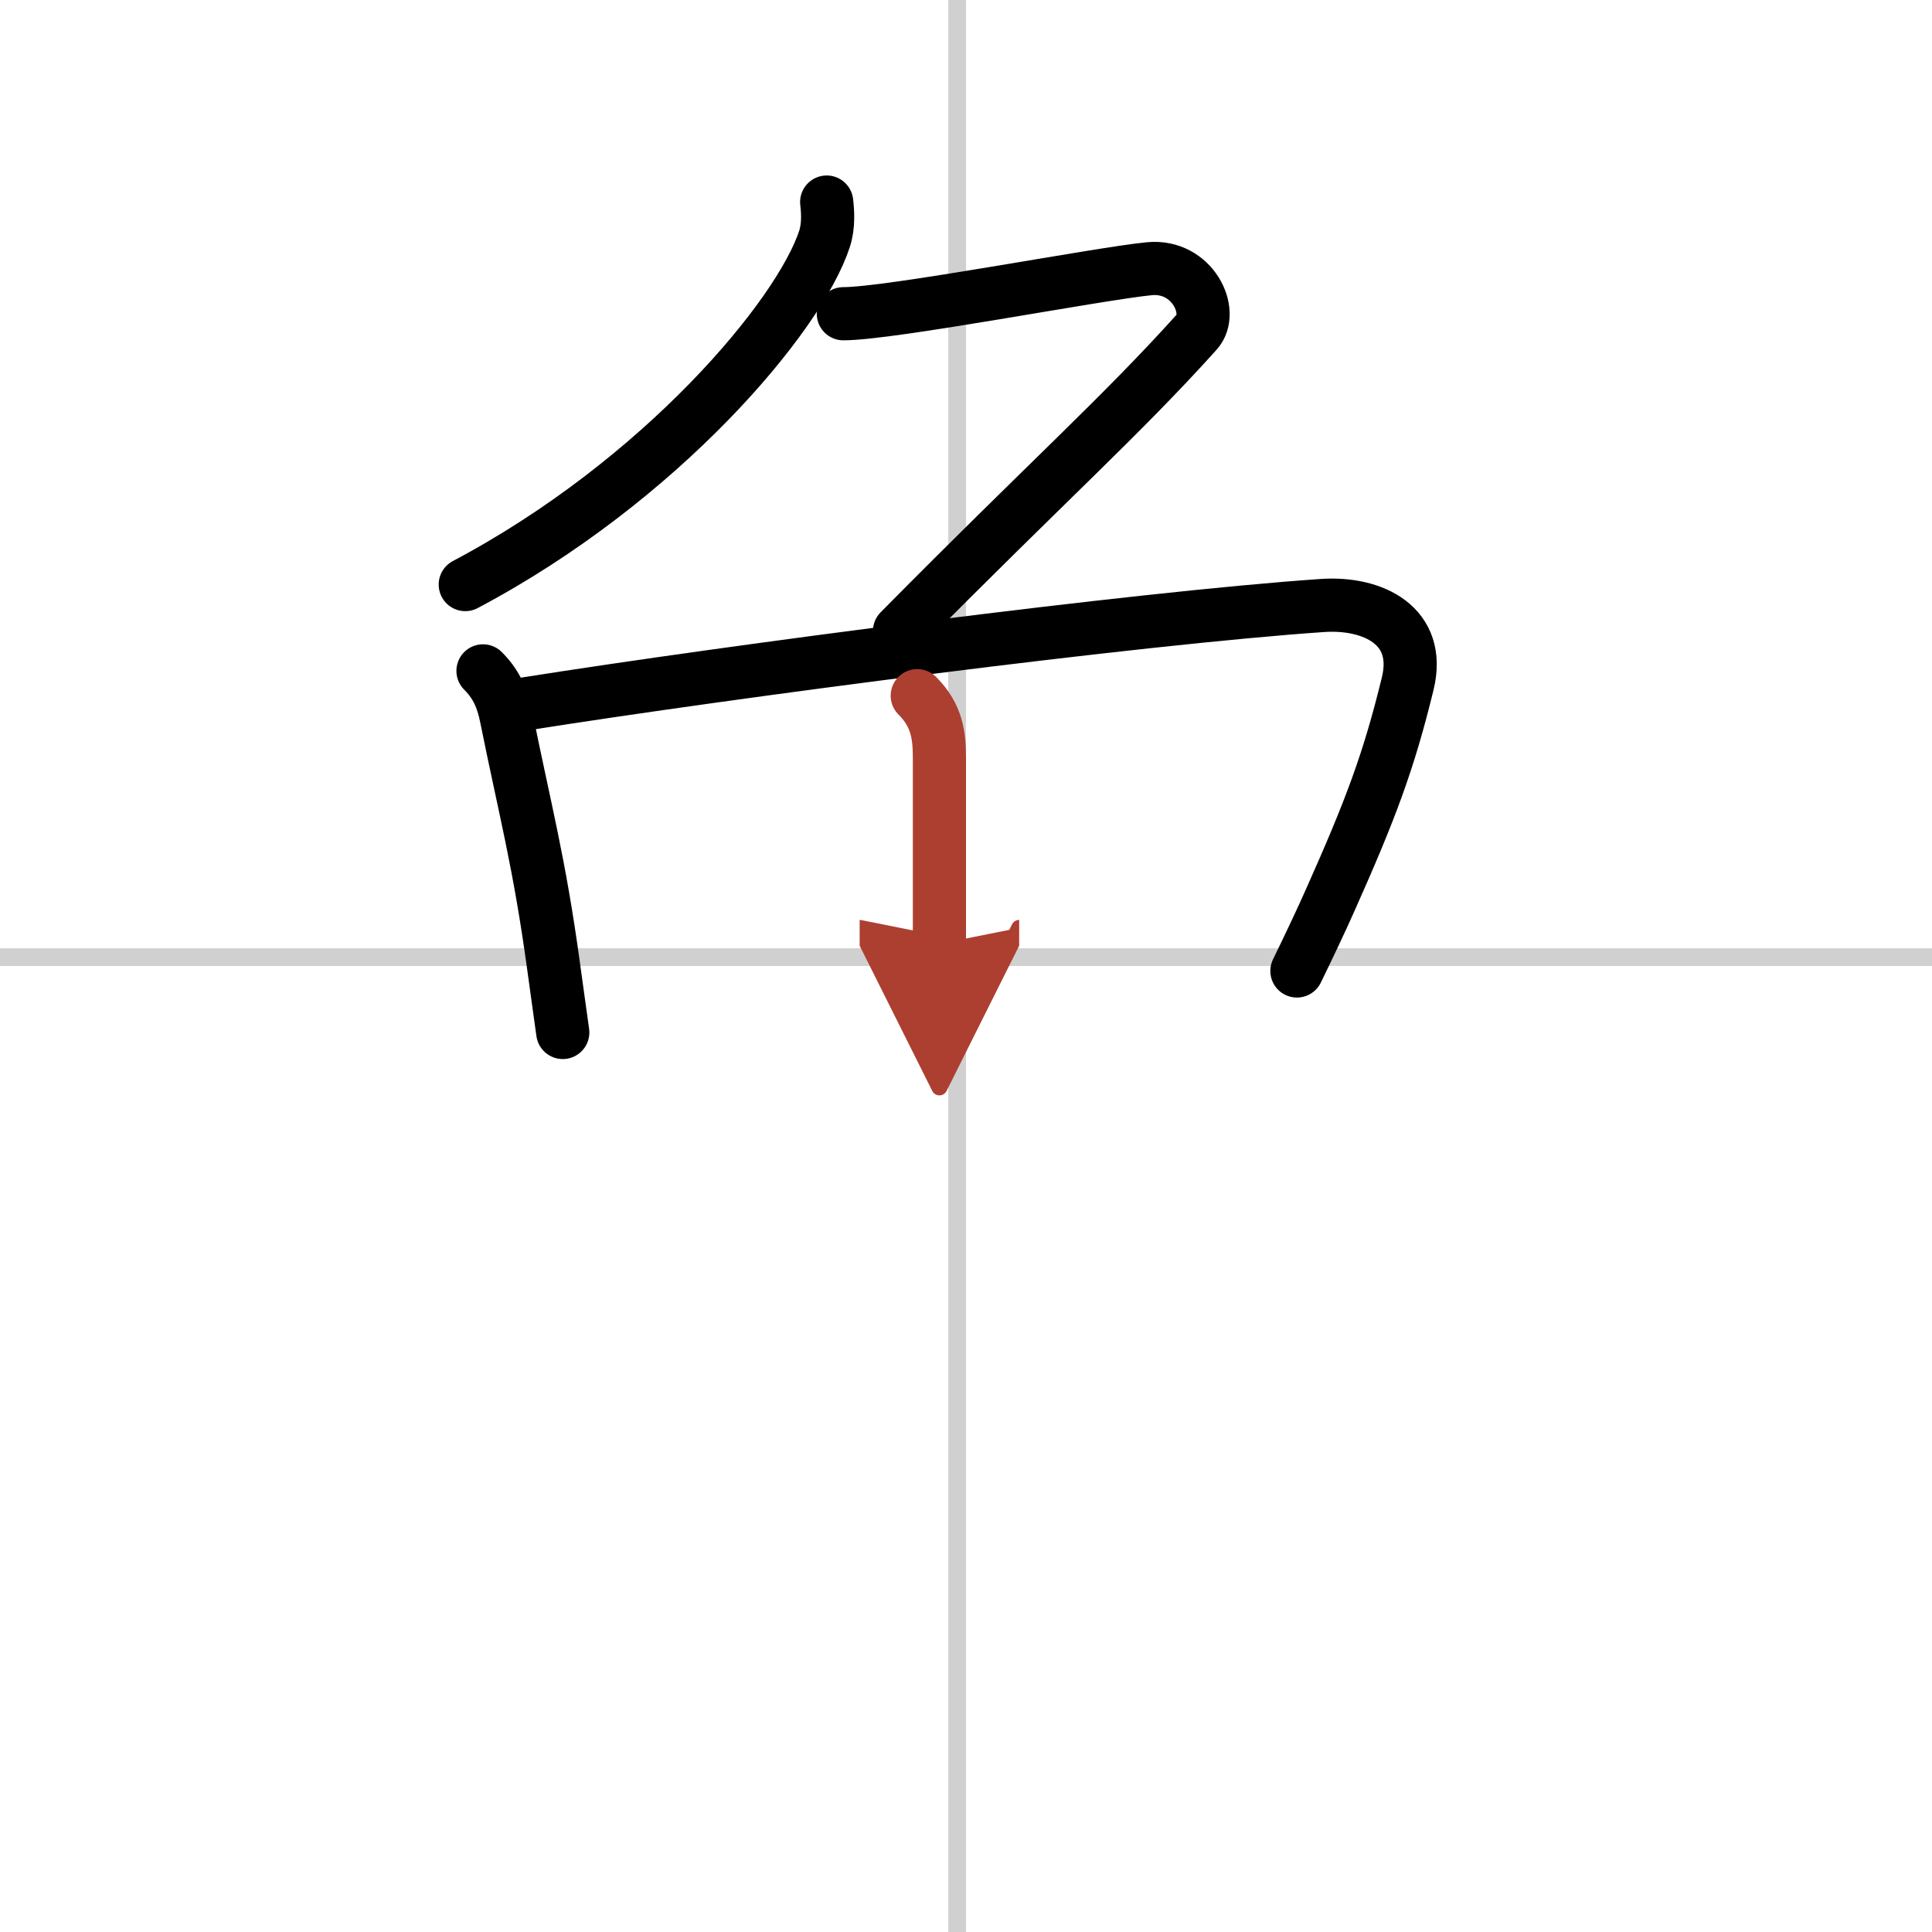 <svg width="400" height="400" viewBox="0 0 109 109" xmlns="http://www.w3.org/2000/svg"><defs><marker id="a" markerWidth="4" orient="auto" refX="1" refY="5" viewBox="0 0 10 10"><polyline points="0 0 10 5 0 10 1 5" fill="#ad3f31" stroke="#ad3f31"/></marker></defs><g fill="none" stroke="#000" stroke-linecap="round" stroke-linejoin="round" stroke-width="3"><rect width="100%" height="100%" fill="#fff" stroke="#fff"/><line x1="54" x2="54" y2="109" stroke="#d0d0d0" stroke-width="1"/><line x2="109" y1="54" y2="54" stroke="#d0d0d0" stroke-width="1"/><path d="m46.64 11.4c0.06 0.51 0.12 1.33-0.12 2.07-1.41 4.35-9.22 13.66-20.27 19.51"/><path d="m47.58 17.7c2.69 0 14.44-2.27 17.27-2.54 2.43-0.23 3.69 2.44 2.67 3.57-4.27 4.75-8.52 8.52-16.77 16.87"/><path d="m27.25 37.85c0.76 0.76 1.1 1.56 1.31 2.59 1.07 5.31 1.86 8.15 2.67 14.06 0.16 1.19 0.34 2.43 0.52 3.75"/><path d="m29.64 39.71c11.64-1.84 34.48-4.83 44.98-5.55 2.84-0.19 5.6 1.14 4.8 4.41-1.07 4.39-2.09 7.1-4.37 12.21-0.53 1.19-1.15 2.5-1.88 4"/><path d="m51.75 39.25c1.12 1.12 1.25 2.25 1.25 3.5v10.5" marker-end="url(#a)" stroke="#ad3f31"/></g></svg>
